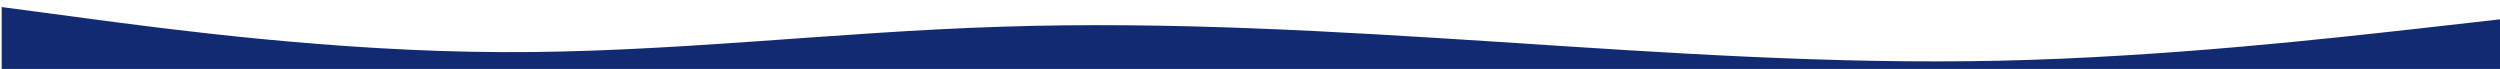 <?xml version="1.0" encoding="utf-8"?>
<!-- Generator: Adobe Illustrator 27.8.0, SVG Export Plug-In . SVG Version: 6.00 Build 0)  -->
<svg version="1.1" id="Layer_1" xmlns="http://www.w3.org/2000/svg" xmlns:xlink="http://www.w3.org/1999/xlink" x="0px" y="0px"
	 viewBox="0 0 1487 41" style="enable-background:new 0 0 1487 41;" xml:space="preserve">
<style type="text/css">
	.st0{fill:#112A72;}
</style>
<path id="wave-haikei_4_" class="st0" d="M1487,11.5l-49.5,5.6c-49.5,5.5-148.6,16.8-247.7,19S991.7,31.5,892.6,25
	c-99.1-6.4-198.1-12.4-297.2-9.1C496.3,19,397.3,31.5,298.2,31c-99.1-0.4-198.1-13.6-247.7-20.2L1,4.2V134h1486V11.5z"/>
</svg>
